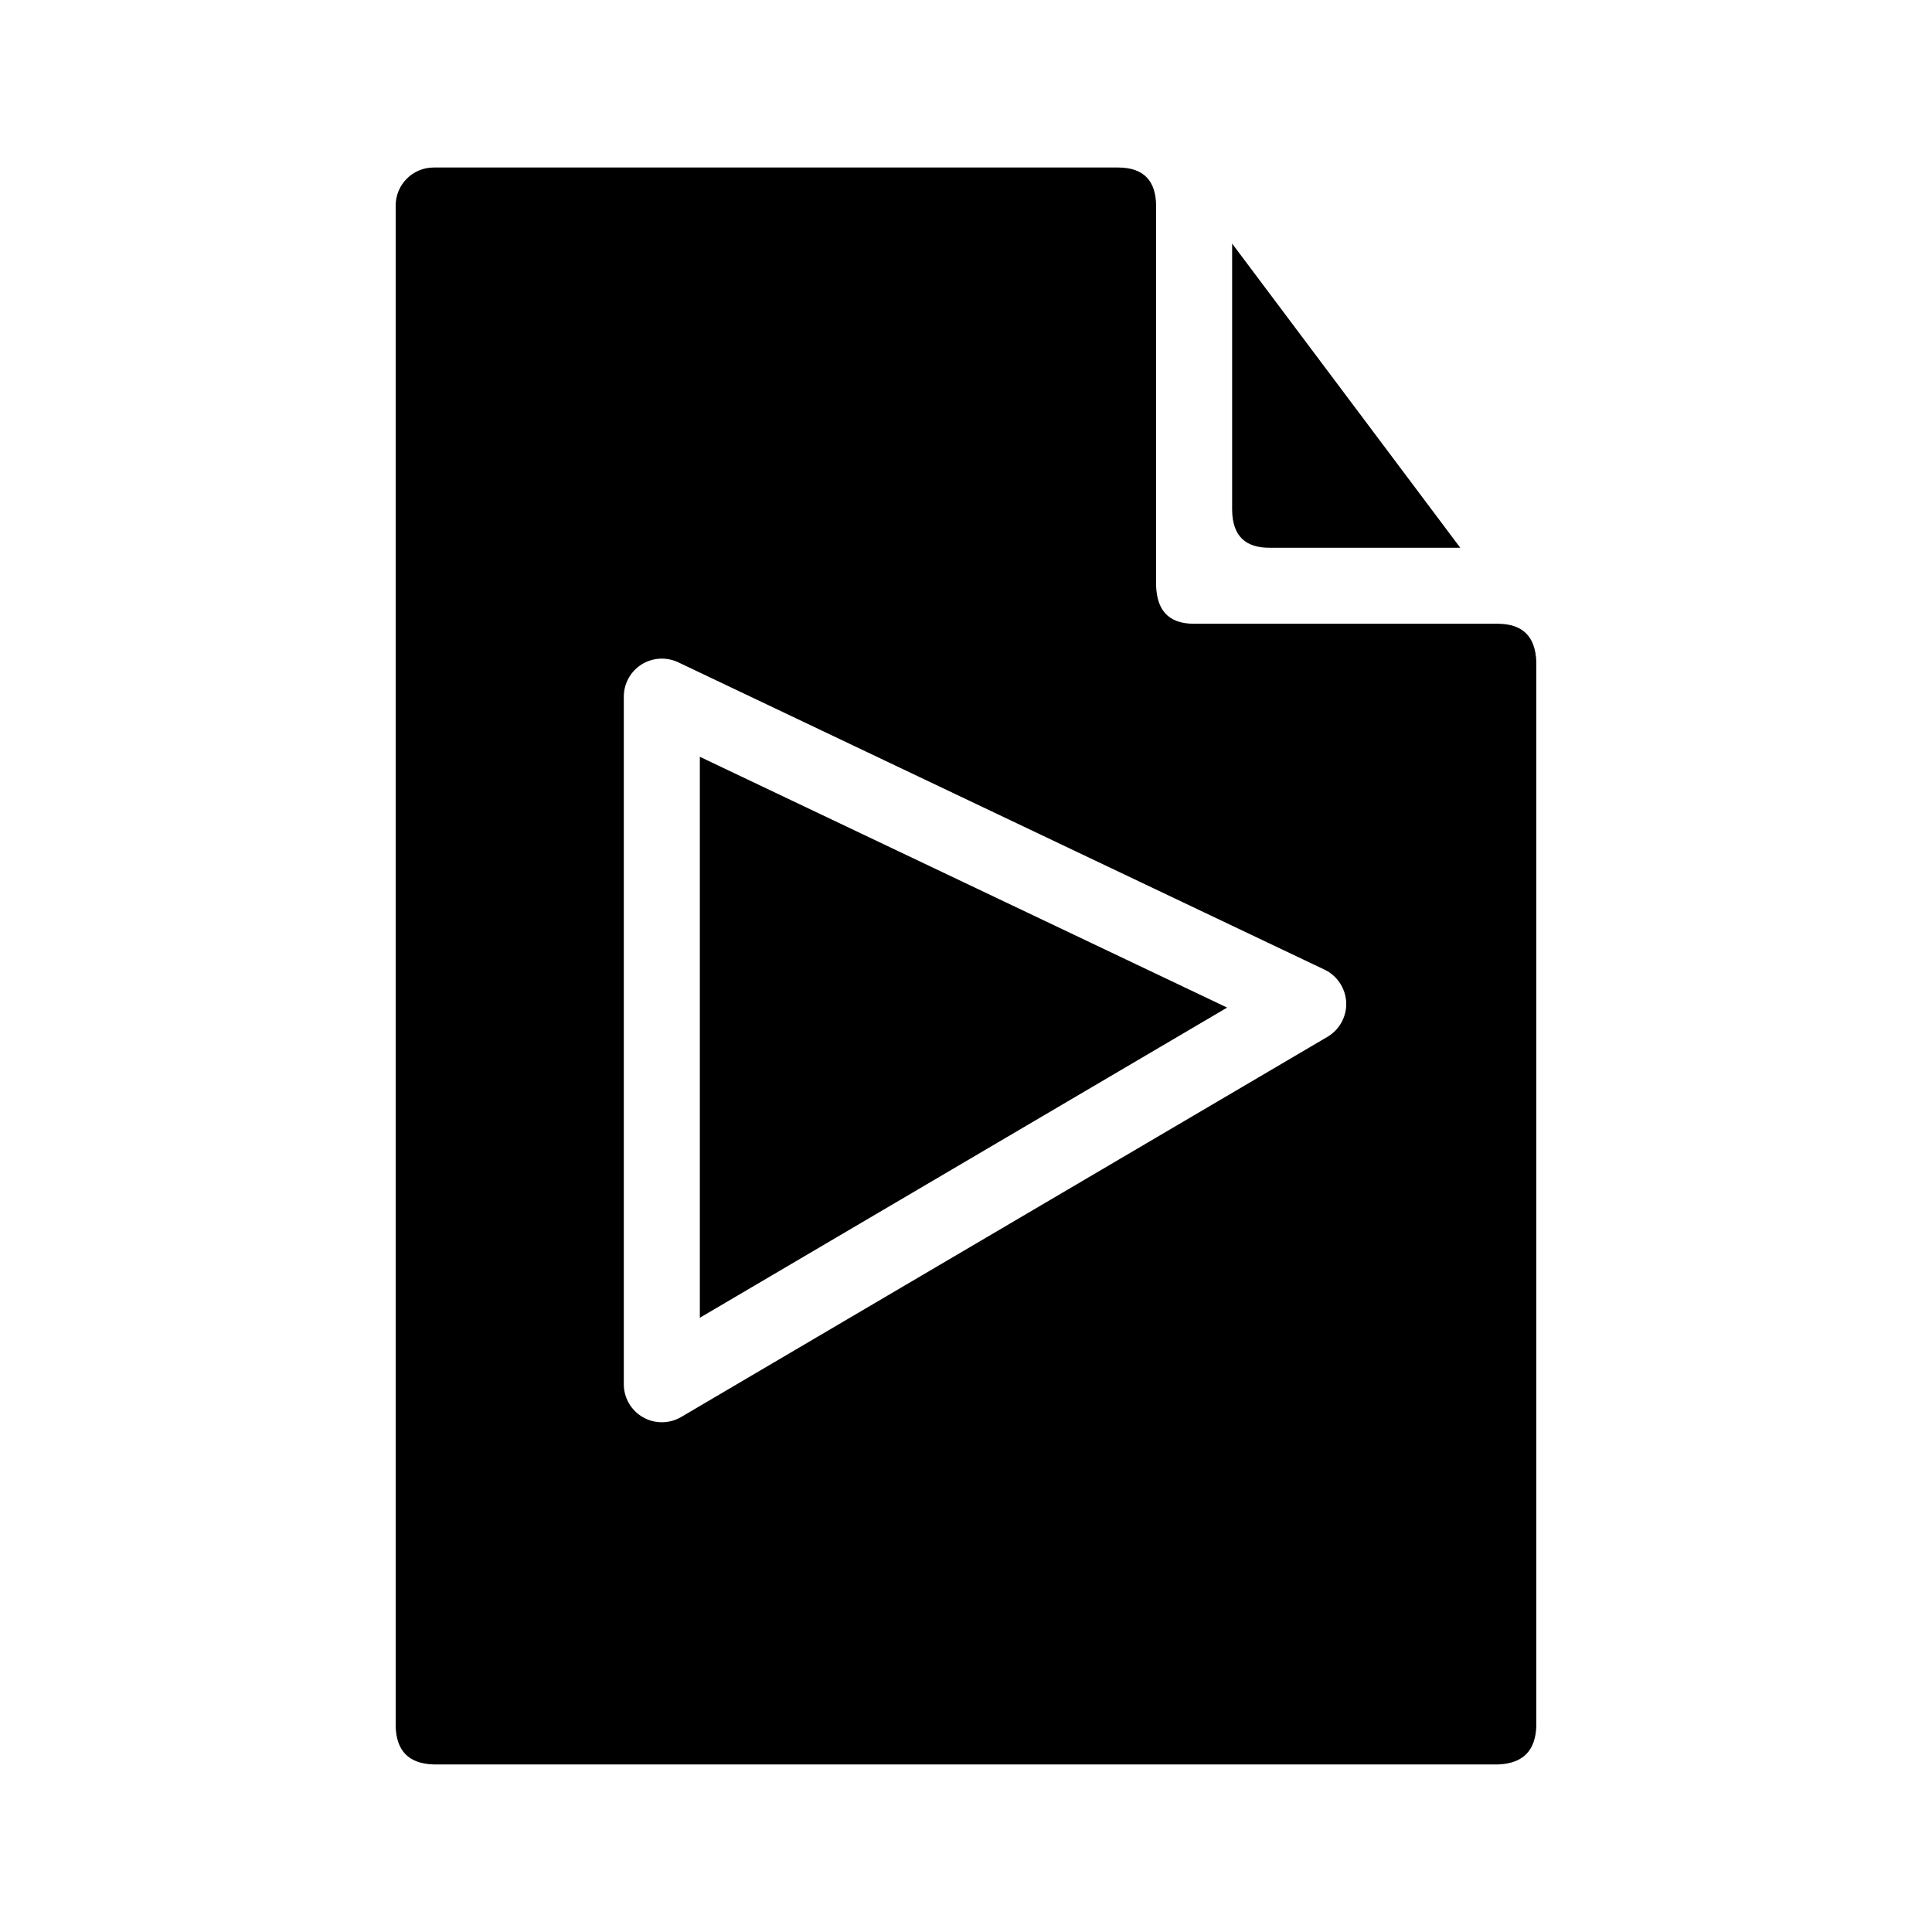 <?xml version="1.0" encoding="UTF-8"?>
<!-- Uploaded to: ICON Repo, www.iconrepo.com, Generator: ICON Repo Mixer Tools -->
<svg fill="#000000" width="800px" height="800px" version="1.1" viewBox="144 144 512 512" xmlns="http://www.w3.org/2000/svg">
 <path d="m551.14 601.52c-0.242 6.086-3.184 9.793-10.074 10.074h-282.13c-6.711-0.18-9.898-3.707-10.078-10.074v-403.05c0-5.562 4.516-10.078 10.078-10.078h181.37c7.012 0.02 9.996 3.727 10.074 10.078v100.76c0.223 6.207 3.004 10.074 10.078 10.074h80.609c6.367 0.062 9.832 3.285 10.074 10.078zm-55.336-182.76c3.203-1.895 5.117-5.402 4.957-9.129-0.184-3.731-2.379-7.055-5.746-8.668l-171.29-81.453c-3.125-1.473-6.793-1.25-9.715 0.582-2.922 1.855-4.695 5.059-4.695 8.523v182.22c0 3.609 1.934 6.953 5.078 8.746 3.125 1.793 6.992 1.773 10.117-0.059zm-166.34 74.461 139.74-82.199-139.74-66.465zm151.14-204.06h50.379l-60.457-80.609v70.535c0.062 7.234 3.809 10.137 10.078 10.074z" fill-rule="evenodd"/>
</svg>